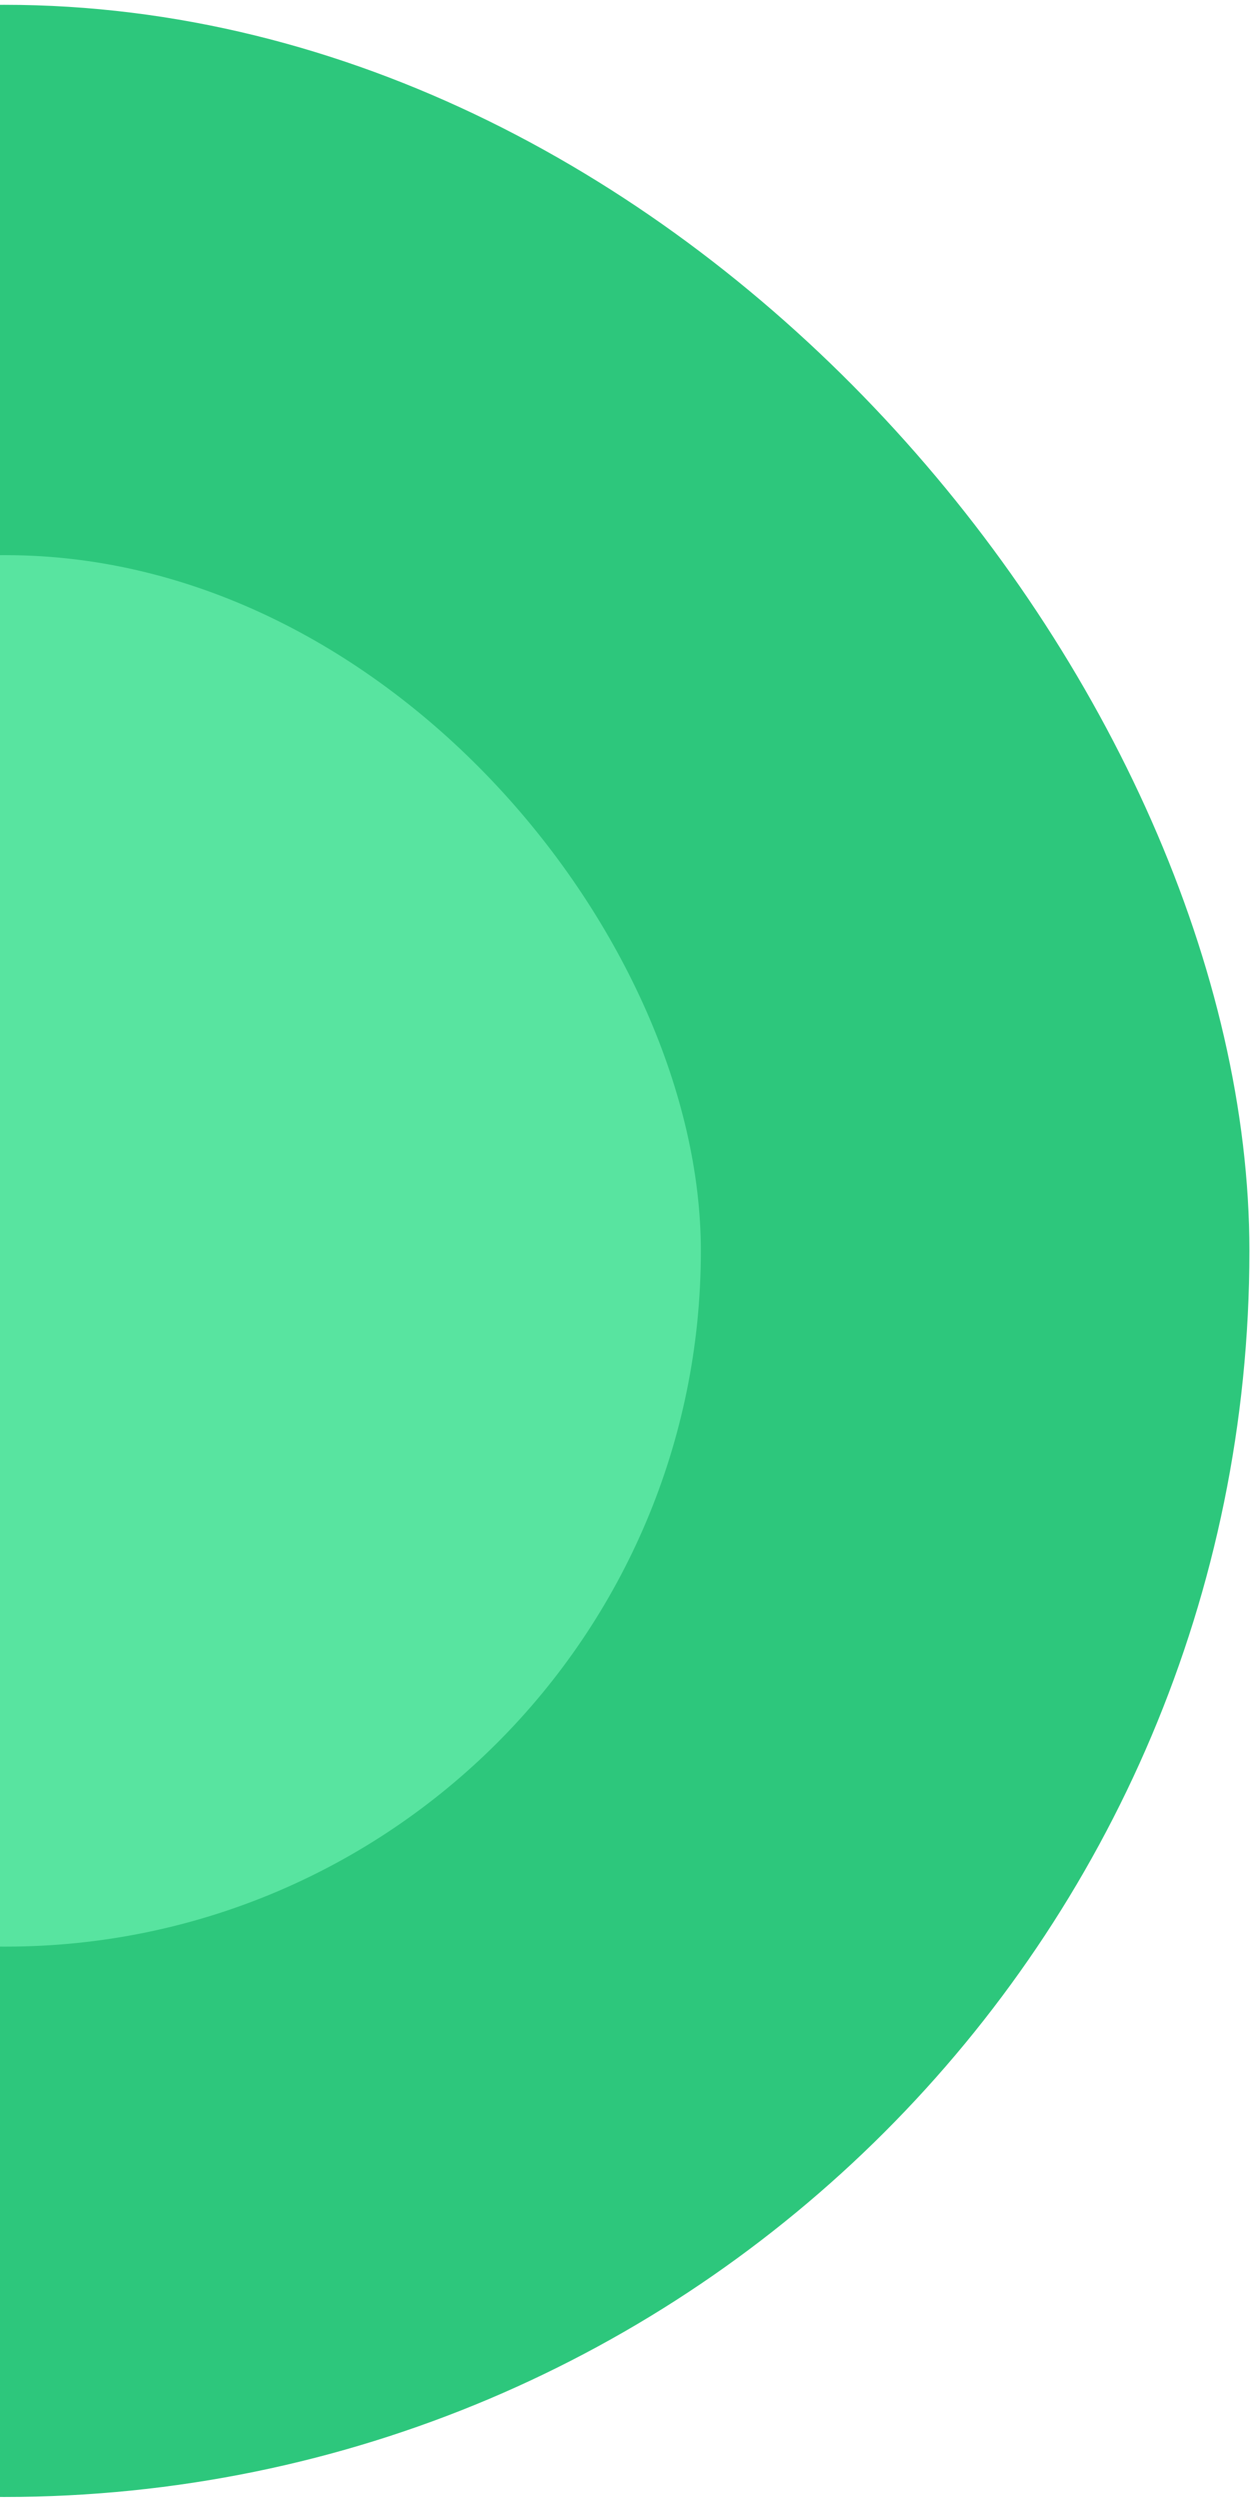 <svg width="257" height="512" viewBox="0 0 257 512" fill="none" xmlns="http://www.w3.org/2000/svg">
<rect x="-254.387" y="0.983" width="510.445" height="510.445" rx="255.223" fill="#2DC77C"/>
<rect x="-141.967" y="113.706" width="285.606" height="284.999" rx="142.499" fill="#58E4A0"/>
</svg>
